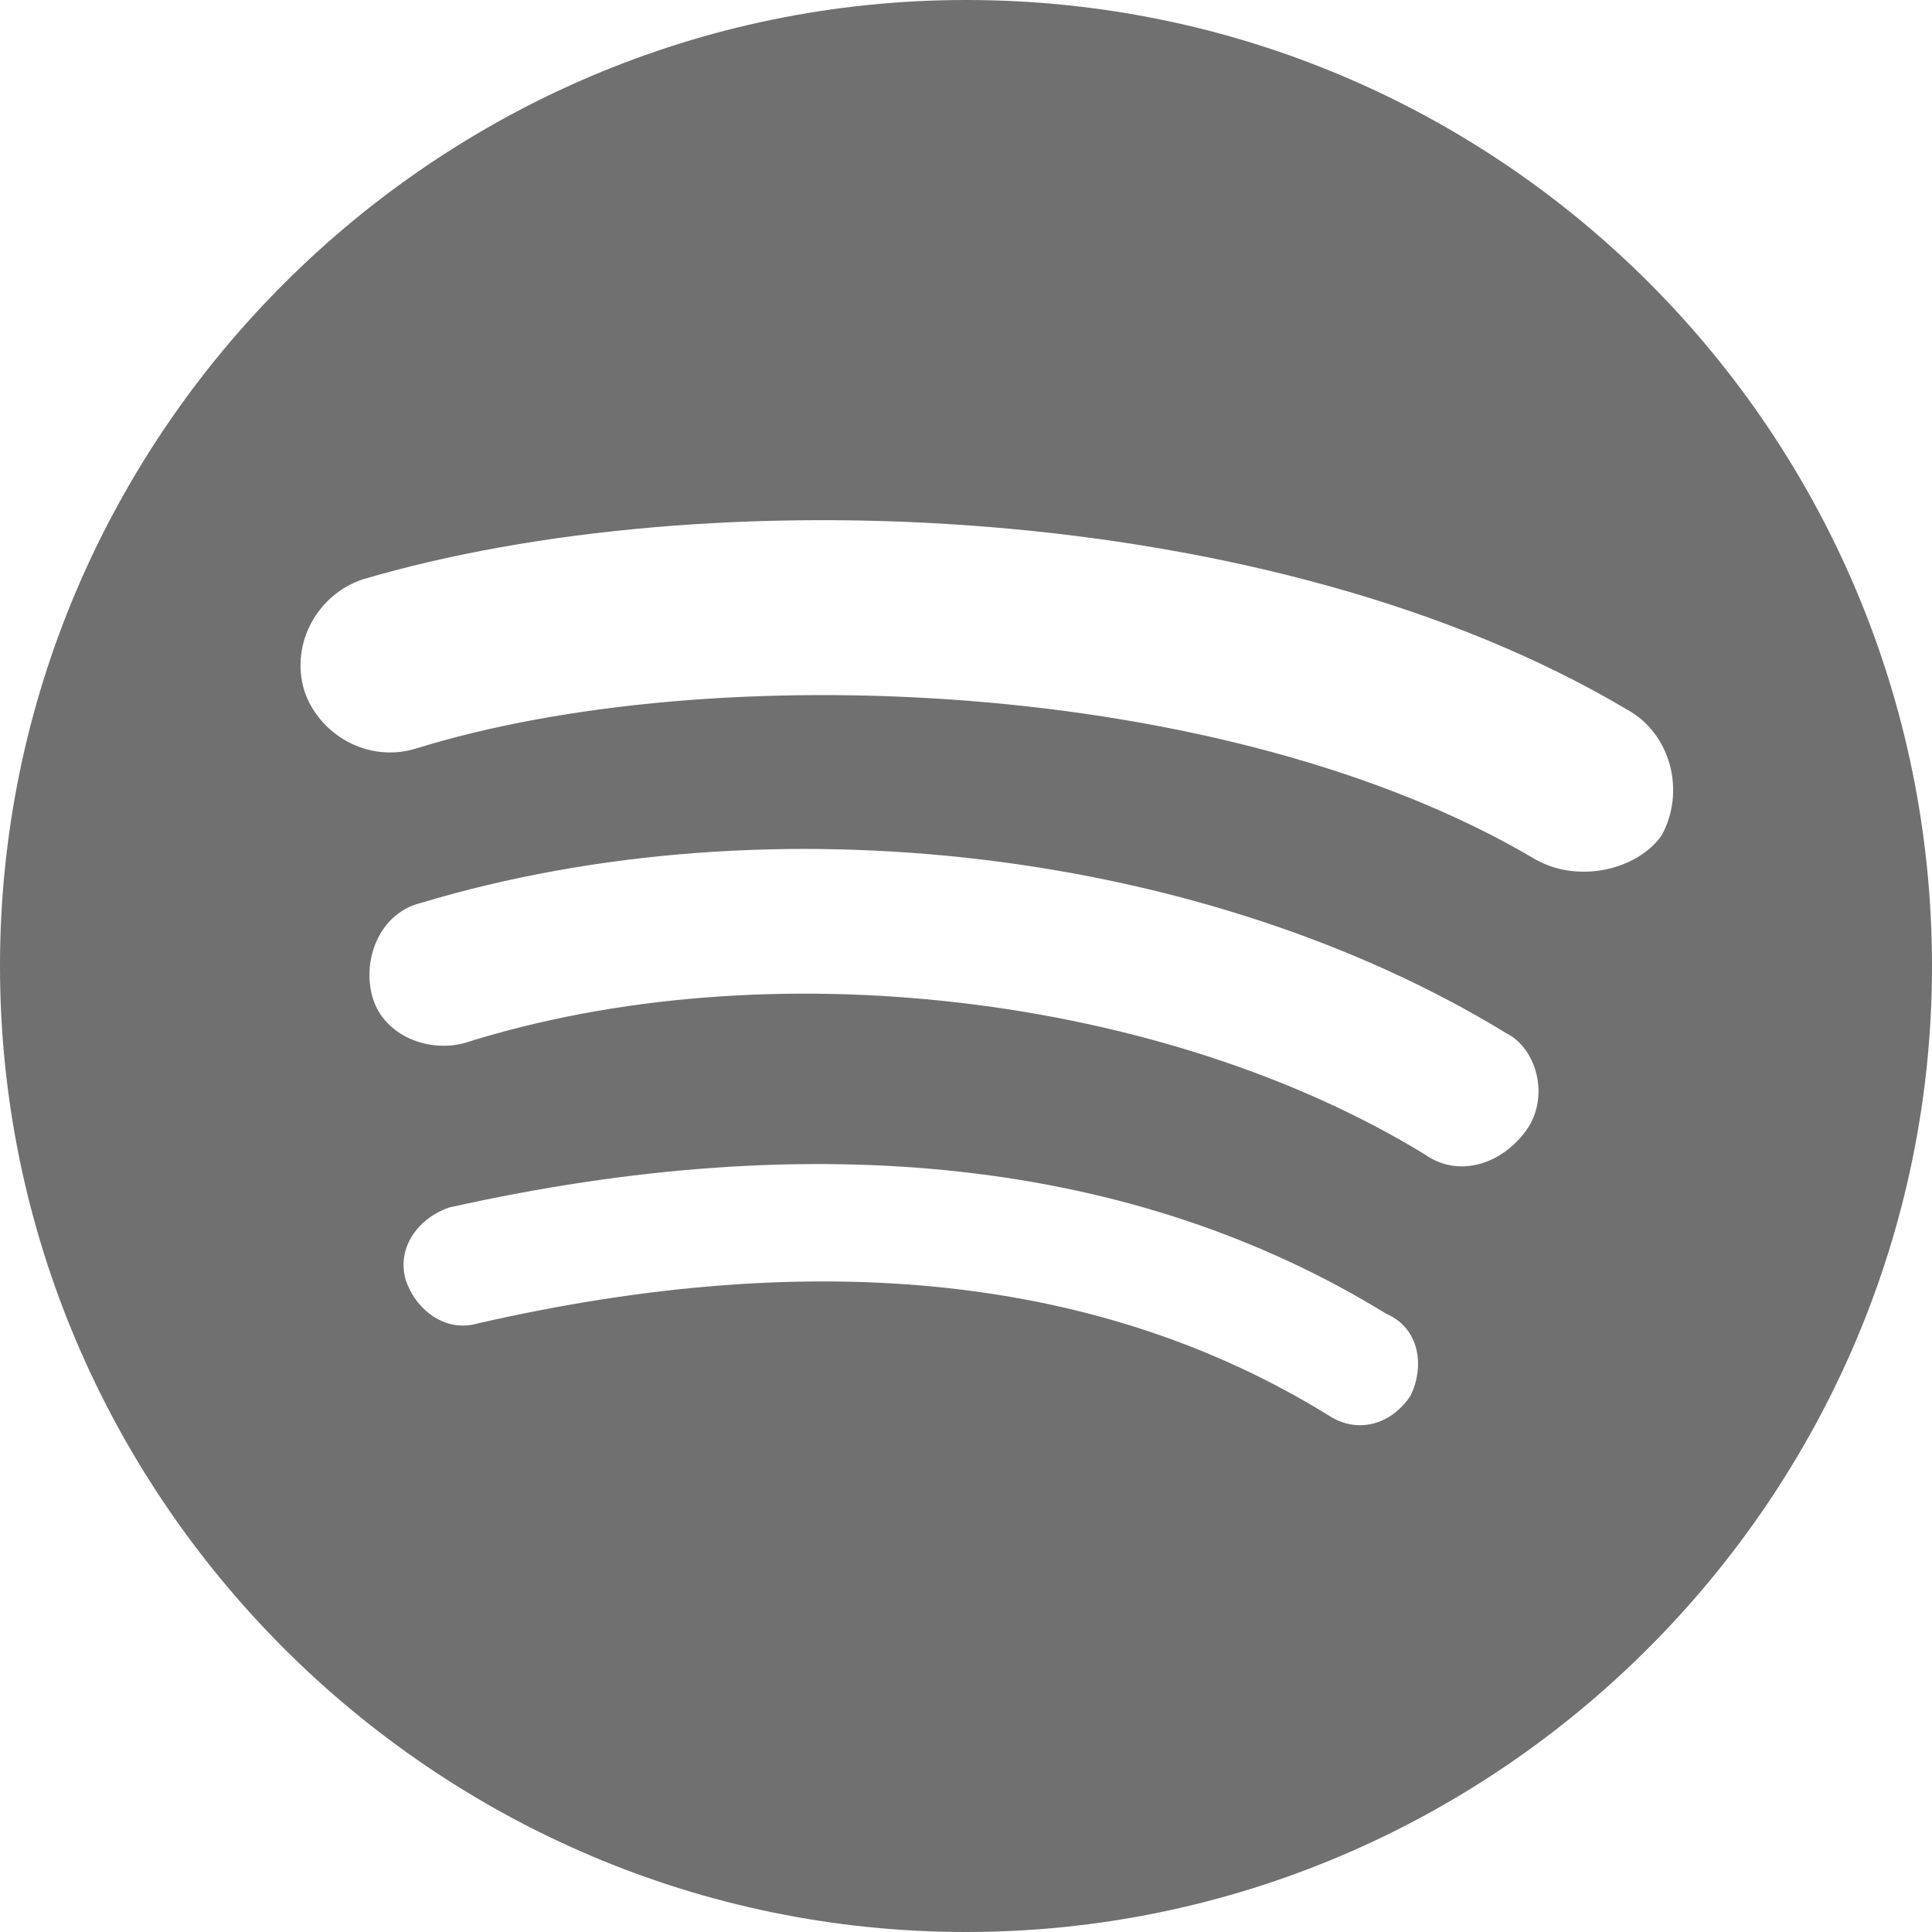 <?xml version="1.0" standalone="no"?><!DOCTYPE svg PUBLIC "-//W3C//DTD SVG 1.1//EN" "http://www.w3.org/Graphics/SVG/1.1/DTD/svg11.dtd"><svg t="1736579116777" class="icon" viewBox="0 0 1024 1024" version="1.1" xmlns="http://www.w3.org/2000/svg" p-id="2707" xmlns:xlink="http://www.w3.org/1999/xlink" width="200" height="200"><path d="M512 0C230.4 0 0 230.4 0 512s230.4 512 512 512 512-230.4 512-512S796.16 0 512 0z m235.563 739.84c-10.24 15.317-28.16 20.48-43.563 10.24-120.32-74.24-271.36-89.643-450.603-48.683-17.835 5.205-33.237-7.637-38.357-22.997-5.12-17.963 7.68-33.28 23.04-38.4 194.56-43.563 363.52-25.6 496.64 56.32 17.92 7.68 20.437 28.117 12.843 43.52z m61.44-140.8c-12.843 17.92-35.883 25.6-53.845 12.8-138.197-84.48-348.117-110.08-509.397-58.88-20.437 5.12-43.52-5.12-48.64-25.6-5.12-20.48 5.12-43.563 25.6-48.683C409.6 422.4 640 450.603 798.72 547.84c15.403 7.723 23.04 33.28 10.283 51.2z m5.12-143.36C650.24 358.4 376.32 348.16 220.16 396.843c-25.6 7.637-51.2-7.723-58.88-30.763-7.68-25.643 7.68-51.2 30.72-58.923 181.76-53.76 481.28-43.52 670.763 69.163 22.997 12.8 30.677 43.52 17.877 66.56-12.757 17.963-43.52 25.557-66.517 12.8z" fill="#707070" p-id="2708"></path></svg>